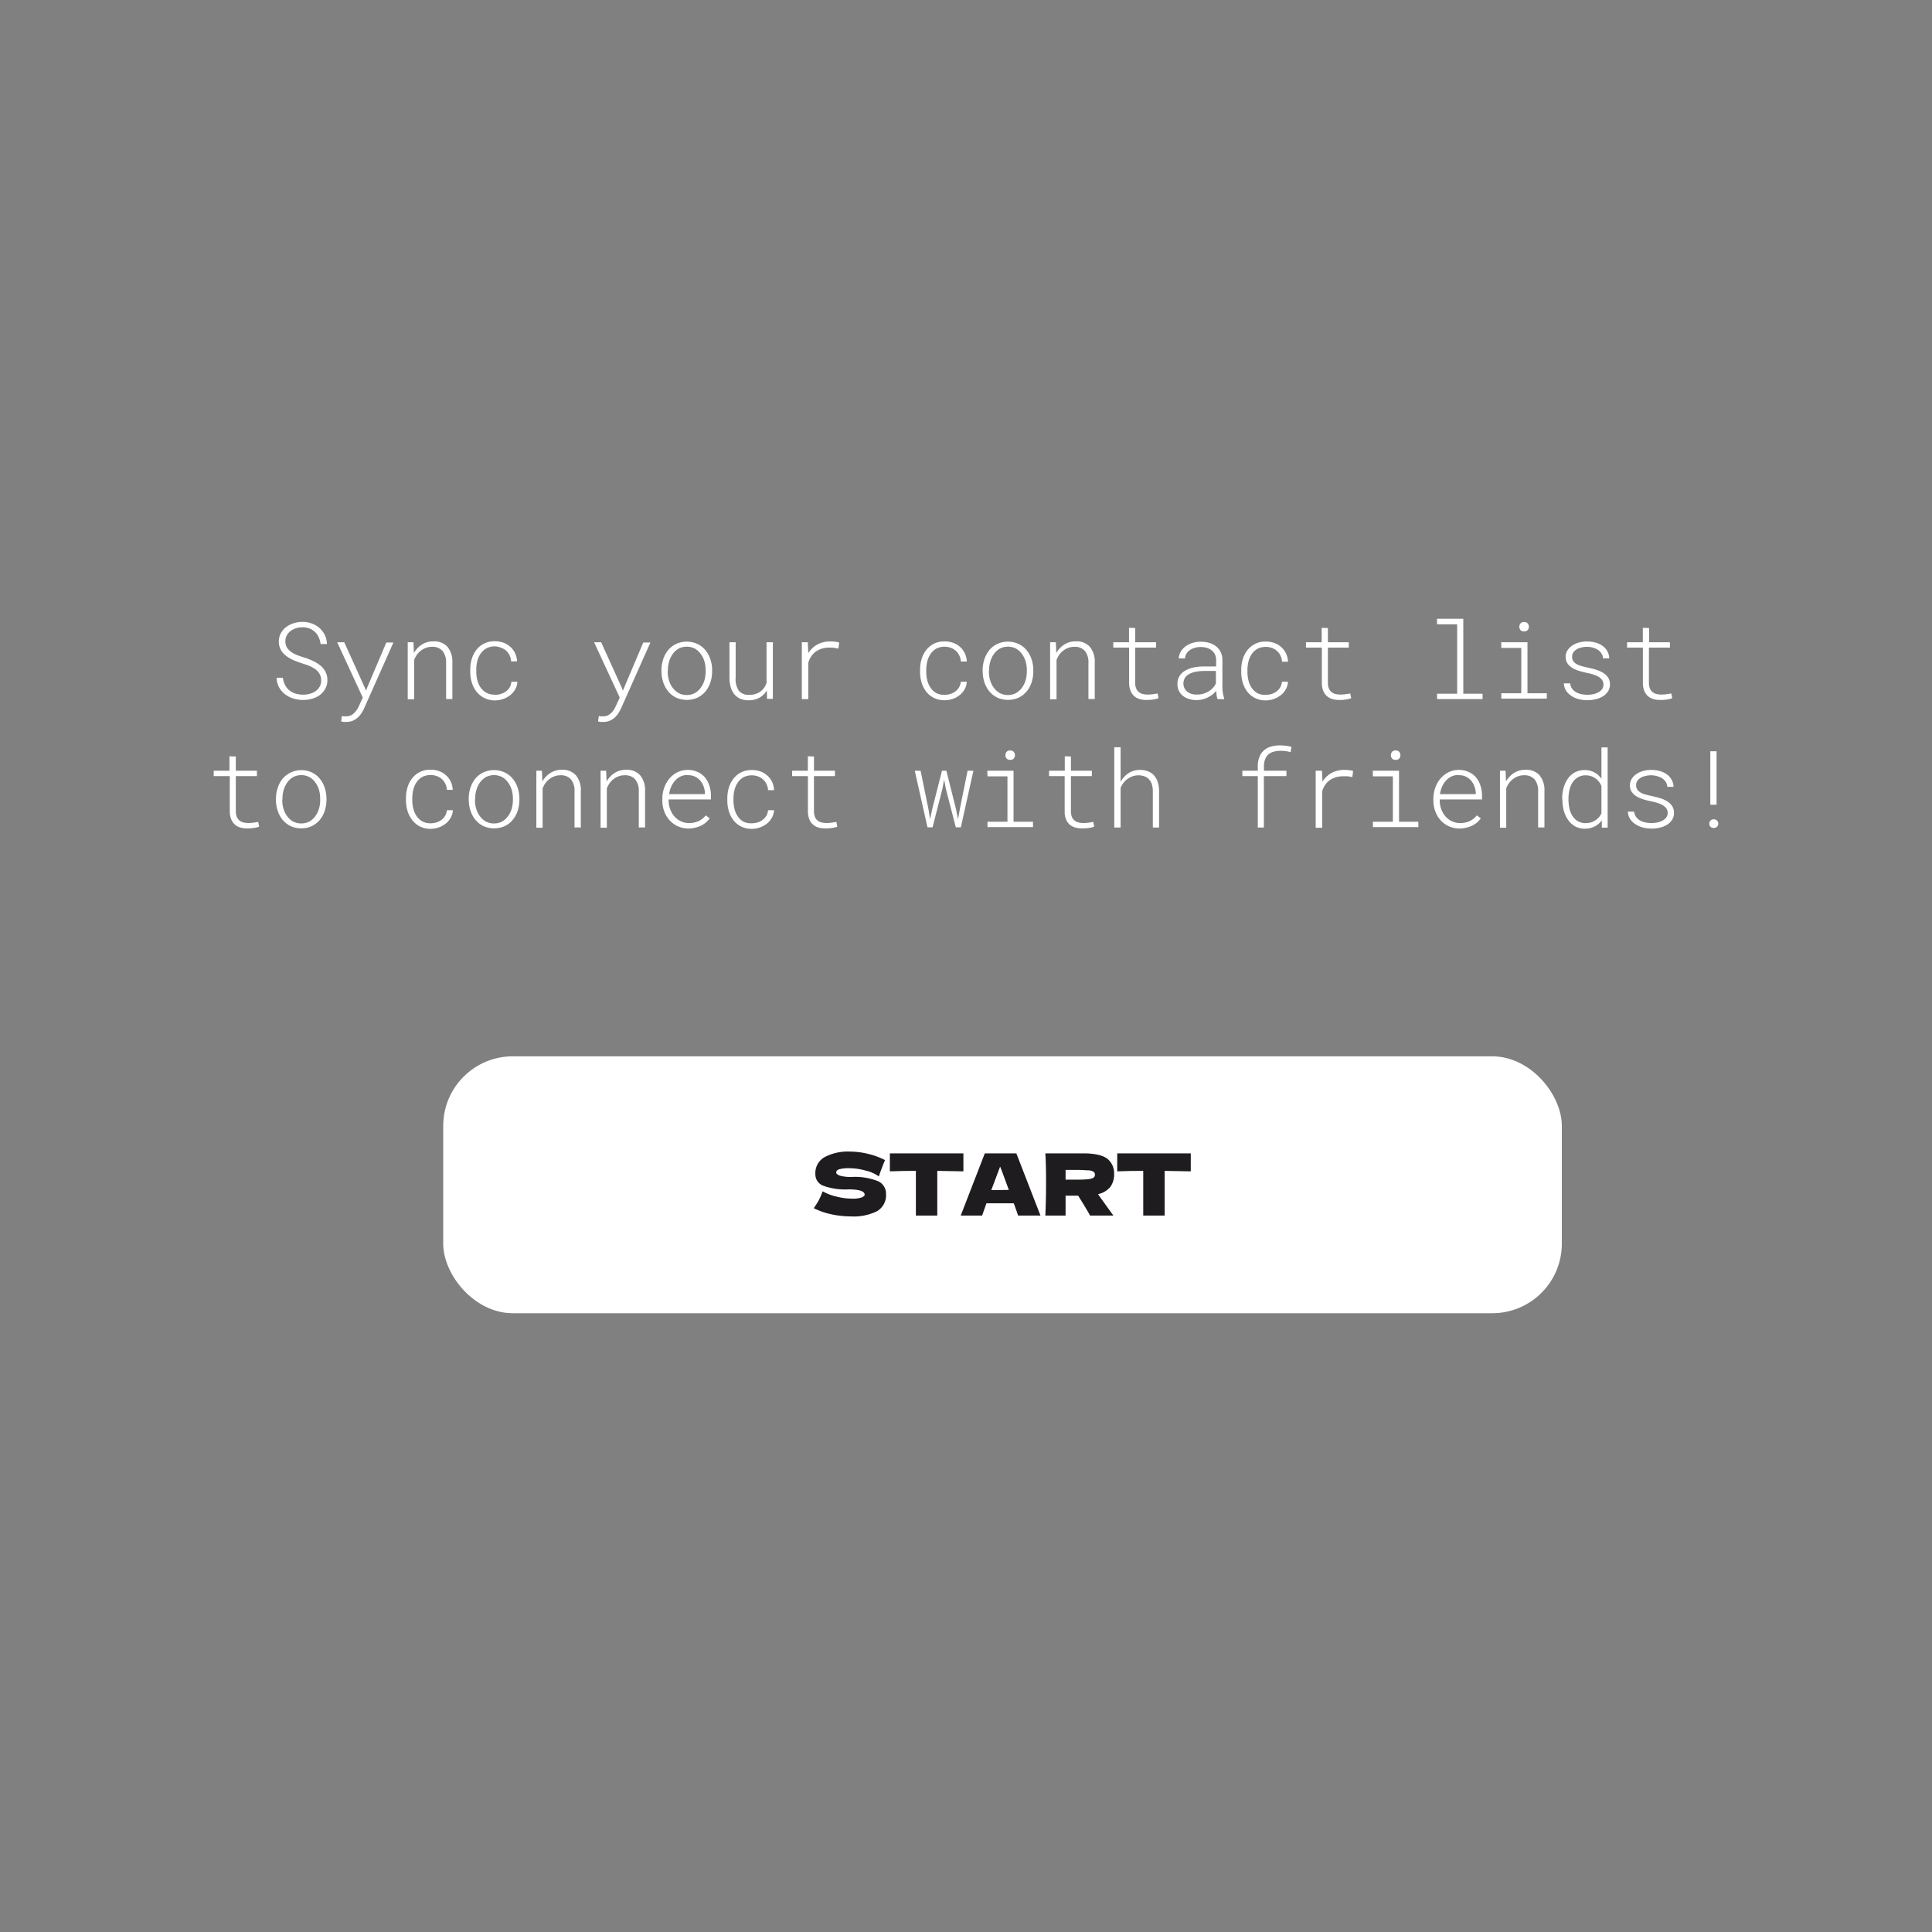 <?xml version="1.0" encoding="UTF-8"?>
<svg xmlns="http://www.w3.org/2000/svg" viewBox="0 0 360.97 360.97">
  <rect x="0" y="0" width="360.97" height="360.97" fill="#808080" stroke="none"/>
  <defs>
    <style>.cls-1{fill:none;}.cls-2{isolation:isolate;}.cls-3{fill:#fff;}.cls-4{fill:#1f1c1f;}</style>
  </defs>
  <g id="Layer_2" data-name="Layer 2">
    <g id="Layer_1-2" data-name="Layer 1">
      <rect class="cls-1" width="360.97" height="360.97"></rect>
      <g id="Separated_they_live" data-name="Separated they live" class="cls-2">
        <g class="cls-2">
          <path class="cls-3" d="M60,127.11a2.48,2.48,0,0,0-.15-.89,2.66,2.66,0,0,0-.42-.71,3.26,3.26,0,0,0-.62-.55,6.22,6.22,0,0,0-.76-.43c-.26-.12-.54-.23-.82-.33l-.81-.27c-.33-.11-.67-.22-1-.35a7.28,7.28,0,0,1-1-.44,5.54,5.54,0,0,1-.91-.56,4.22,4.22,0,0,1-.74-.72,3.05,3.05,0,0,1-.5-.9,3.39,3.39,0,0,1,.21-2.67,3.91,3.91,0,0,1,1-1.15,4.78,4.78,0,0,1,1.43-.71,5.56,5.56,0,0,1,1.61-.24,5,5,0,0,1,1.73.3,4.58,4.58,0,0,1,1.44.84,4.06,4.06,0,0,1,1.39,3H59.89a4.18,4.18,0,0,0-.34-1.26,3,3,0,0,0-.71-1,3.09,3.09,0,0,0-1-.64,3.58,3.58,0,0,0-1.3-.23,4.3,4.3,0,0,0-1.18.16,3.43,3.43,0,0,0-1,.49,2.56,2.56,0,0,0-.75.82,2.17,2.17,0,0,0-.29,1.16,2.15,2.15,0,0,0,.33,1.21,3.13,3.13,0,0,0,.86.84,5.52,5.52,0,0,0,1.14.57q.62.23,1.17.39t1,.36a9.35,9.35,0,0,1,1,.46,6.62,6.62,0,0,1,.92.6,3.51,3.51,0,0,1,.75.74,3.35,3.35,0,0,1,.68,2.07,3.16,3.16,0,0,1-.41,1.63,3.65,3.65,0,0,1-1,1.16,4.57,4.57,0,0,1-1.46.69,5.89,5.89,0,0,1-1.66.23,6.17,6.17,0,0,1-1.82-.27,5.06,5.06,0,0,1-1.57-.8,4.09,4.09,0,0,1-1.11-1.3,3.82,3.82,0,0,1-.46-1.78h1.18a3.86,3.86,0,0,0,.4,1.36,3.27,3.27,0,0,0,.82,1,3.5,3.5,0,0,0,1.15.6,5,5,0,0,0,1.41.2,4.59,4.59,0,0,0,1.22-.16,3.3,3.3,0,0,0,1.08-.48,2.54,2.54,0,0,0,.77-.83A2.34,2.34,0,0,0,60,127.11Z"></path>
          <path class="cls-3" d="M68.15,128.46l.21.58,3.82-9h1.33L68.05,132.3a6.64,6.64,0,0,1-.51.94,3.85,3.85,0,0,1-.69.82,3.37,3.37,0,0,1-.92.59,3,3,0,0,1-1.2.23,3.49,3.49,0,0,1-.52,0l-.47-.09.13-1,.42.05.41,0a2,2,0,0,0,.82-.17,2.37,2.37,0,0,0,.66-.46,3.44,3.44,0,0,0,.51-.62,5.81,5.81,0,0,0,.37-.68l.72-1.57L63,120h1.32Z"></path>
          <path class="cls-3" d="M77.25,120l.09,2a4.46,4.46,0,0,1,1.48-1.57,3.82,3.82,0,0,1,2.11-.6,3.34,3.34,0,0,1,2.66,1,4.36,4.36,0,0,1,.93,3v6.77H83.35v-6.75a3.41,3.41,0,0,0-.67-2.23,2.49,2.49,0,0,0-2-.77,3,3,0,0,0-1.08.19,3.43,3.43,0,0,0-.94.51,3.61,3.61,0,0,0-.75.76,4.2,4.2,0,0,0-.53,1v7.34H76.18V120Z"></path>
          <path class="cls-3" d="M92.47,129.82a3.68,3.68,0,0,0,1.11-.17,3.08,3.08,0,0,0,1-.5,2.76,2.76,0,0,0,.67-.77,2.37,2.37,0,0,0,.29-1h1.13a3.24,3.24,0,0,1-.39,1.38,3.75,3.75,0,0,1-.92,1.1,4.6,4.6,0,0,1-2.84,1,4.27,4.27,0,0,1-2-.44A4.22,4.22,0,0,1,89,129.19a5.12,5.12,0,0,1-.85-1.68,6.59,6.59,0,0,1-.29-2v-.41a6.59,6.59,0,0,1,.29-2,5.12,5.12,0,0,1,.85-1.68,4.23,4.23,0,0,1,3.45-1.61,4.75,4.75,0,0,1,1.62.27,4,4,0,0,1,1.3.79,3.73,3.73,0,0,1,.88,1.19,4.13,4.13,0,0,1,.36,1.51H95.49a2.92,2.92,0,0,0-.27-1.11,3,3,0,0,0-.64-.88,2.94,2.94,0,0,0-1-.57,3.12,3.12,0,0,0-3.8,1.14,4.36,4.36,0,0,0-.6,1.37,6.29,6.29,0,0,0-.19,1.56v.41a6.37,6.37,0,0,0,.19,1.57,4.26,4.26,0,0,0,.6,1.37,3,3,0,0,0,2.64,1.35Z"></path>
          <path class="cls-3" d="M116.16,128.46l.21.58,3.82-9h1.33l-5.46,12.26a6.64,6.64,0,0,1-.51.94,3.85,3.85,0,0,1-.69.82,3.53,3.53,0,0,1-.92.59,3,3,0,0,1-1.2.23,3.37,3.37,0,0,1-.52,0l-.48-.09.14-1,.42.05.41,0a2,2,0,0,0,.82-.17,2.37,2.37,0,0,0,.66-.46,3.44,3.44,0,0,0,.51-.62,5.66,5.66,0,0,0,.36-.68l.73-1.57L111,120h1.32Z"></path>
          <path class="cls-3" d="M123.58,125.17a6.81,6.81,0,0,1,.33-2,5.35,5.35,0,0,1,.92-1.7,4.51,4.51,0,0,1,1.48-1.15,4.77,4.77,0,0,1,4,0,4.32,4.32,0,0,1,1.48,1.15,5,5,0,0,1,.93,1.7,6.23,6.23,0,0,1,.33,2v.32a6.5,6.5,0,0,1-.32,2,5,5,0,0,1-.93,1.7,4.38,4.38,0,0,1-1.47,1.15,4.9,4.9,0,0,1-4,0,4.41,4.41,0,0,1-1.48-1.15,5.37,5.37,0,0,1-.93-1.7,6.81,6.81,0,0,1-.33-2Zm1.17.32a5.48,5.48,0,0,0,.24,1.62,4.24,4.24,0,0,0,.68,1.38,3.57,3.57,0,0,0,1.11,1,3.14,3.14,0,0,0,1.53.36,3.07,3.07,0,0,0,1.51-.36,3.57,3.57,0,0,0,1.11-1,4.45,4.45,0,0,0,.68-1.38,5.82,5.82,0,0,0,.23-1.62v-.32a5.8,5.8,0,0,0-.23-1.61,4.47,4.47,0,0,0-.69-1.38,3.45,3.45,0,0,0-1.11-1,3.31,3.31,0,0,0-3,0,3.45,3.45,0,0,0-1.11,1,4.43,4.43,0,0,0-.67,1.38,5.46,5.46,0,0,0-.24,1.61Z"></path>
          <path class="cls-3" d="M143.28,129a3.85,3.85,0,0,1-1.39,1.36,4.17,4.17,0,0,1-2,.48,3.93,3.93,0,0,1-1.55-.28,3,3,0,0,1-1.12-.83,3.77,3.77,0,0,1-.69-1.34,6.18,6.18,0,0,1-.24-1.8V120h1.16v6.53A4,4,0,0,0,138,129a2.3,2.3,0,0,0,1.94.82,3.43,3.43,0,0,0,2.13-.61,3.14,3.14,0,0,0,1.15-1.64V120h1.18v10.57h-1.09Z"></path>
          <path class="cls-3" d="M155.18,119.85a6.49,6.49,0,0,1,.88.05,4.63,4.63,0,0,1,.73.15l-.14,1.12c-.28,0-.55-.1-.82-.13A7.89,7.89,0,0,0,155,121a4.37,4.37,0,0,0-2.52.7,3.76,3.76,0,0,0-1.46,2.16v6.76h-1.21V120h1.12l.08,1.84v.21a4.72,4.72,0,0,1,1.71-1.64A4.93,4.93,0,0,1,155.18,119.85Z"></path>
          <path class="cls-3" d="M176.48,129.82a3.8,3.8,0,0,0,1.12-.17,3,3,0,0,0,.94-.5,2.61,2.61,0,0,0,.67-.77,2.52,2.52,0,0,0,.3-1h1.12a3.1,3.1,0,0,1-.39,1.38,3.61,3.61,0,0,1-.92,1.1,4.29,4.29,0,0,1-1.3.71,4.41,4.41,0,0,1-1.54.26,4.3,4.3,0,0,1-2-.44,4.19,4.19,0,0,1-1.43-1.17,5.14,5.14,0,0,1-.86-1.68,6.92,6.92,0,0,1-.29-2v-.41a6.92,6.92,0,0,1,.29-2,5.14,5.14,0,0,1,.86-1.68,4.19,4.19,0,0,1,1.43-1.17,4.26,4.26,0,0,1,2-.44,4.76,4.76,0,0,1,1.63.27,4.08,4.08,0,0,1,1.3.79,3.85,3.85,0,0,1,.87,1.19,3.94,3.94,0,0,1,.36,1.51h-1.12a2.76,2.76,0,0,0-.28-1.11,2.81,2.81,0,0,0-.64-.88,2.89,2.89,0,0,0-.94-.57,3.47,3.47,0,0,0-2.75.16,3.32,3.32,0,0,0-1.06,1,4.36,4.36,0,0,0-.6,1.37,6.8,6.8,0,0,0-.19,1.56v.41a6.88,6.88,0,0,0,.19,1.57,4.26,4.26,0,0,0,.6,1.37,3.32,3.32,0,0,0,1.06,1A3.24,3.24,0,0,0,176.48,129.82Z"></path>
          <path class="cls-3" d="M183.59,125.17a6.81,6.81,0,0,1,.33-2,5.35,5.35,0,0,1,.92-1.7,4.41,4.41,0,0,1,1.48-1.15,4.77,4.77,0,0,1,4,0,4.32,4.32,0,0,1,1.48,1.15,5,5,0,0,1,.93,1.7,6.23,6.23,0,0,1,.33,2v.32a6.5,6.5,0,0,1-.32,2,5,5,0,0,1-.93,1.7,4.38,4.38,0,0,1-1.47,1.15,4.9,4.9,0,0,1-4,0,4.41,4.41,0,0,1-1.48-1.15,5.37,5.37,0,0,1-.93-1.7,6.81,6.81,0,0,1-.33-2Zm1.17.32a5.48,5.48,0,0,0,.24,1.62,4.24,4.24,0,0,0,.68,1.38,3.57,3.57,0,0,0,1.11,1,3.14,3.14,0,0,0,1.53.36,3.07,3.07,0,0,0,1.51-.36,3.57,3.57,0,0,0,1.11-1,4.45,4.45,0,0,0,.68-1.38,5.82,5.82,0,0,0,.23-1.62v-.32a5.8,5.8,0,0,0-.23-1.61,4.47,4.47,0,0,0-.69-1.38,3.45,3.45,0,0,0-1.11-1,3.31,3.31,0,0,0-3,0,3.45,3.45,0,0,0-1.11,1,4.43,4.43,0,0,0-.67,1.38,5.46,5.46,0,0,0-.24,1.61Z"></path>
          <path class="cls-3" d="M197.27,120l.09,2a4.46,4.46,0,0,1,1.48-1.57,3.82,3.82,0,0,1,2.11-.6,3.34,3.34,0,0,1,2.66,1,4.36,4.36,0,0,1,.93,3v6.77h-1.18v-6.75a3.35,3.35,0,0,0-.66-2.23,2.49,2.49,0,0,0-2-.77,3,3,0,0,0-1.08.19,3.43,3.43,0,0,0-.94.51,3.61,3.61,0,0,0-.75.76,4.2,4.2,0,0,0-.53,1v7.34H196.2V120Z"></path>
          <path class="cls-3" d="M212.1,117.34V120H216v1H212.1v6.65a2.51,2.51,0,0,0,.19,1,1.7,1.7,0,0,0,.48.65,1.85,1.85,0,0,0,.73.36,3.58,3.58,0,0,0,.9.11,6.82,6.82,0,0,0,1-.07c.34-.05.63-.09.88-.14l.17.89a4.75,4.75,0,0,1-1,.25,8.47,8.47,0,0,1-1.23.08,4.45,4.45,0,0,1-1.3-.17,2.65,2.65,0,0,1-1-.54,2.71,2.71,0,0,1-.69-1,3.94,3.94,0,0,1-.27-1.47V121H208v-1h2.94v-2.7Z"></path>
          <path class="cls-3" d="M227.47,130.61a4.75,4.75,0,0,1-.17-.72c0-.26-.06-.53-.08-.81a4.16,4.16,0,0,1-.7.69,4.86,4.86,0,0,1-.87.54,5.44,5.44,0,0,1-1,.36,4.69,4.69,0,0,1-1.14.13,4.43,4.43,0,0,1-1.38-.21A3.31,3.31,0,0,1,221,130a2.74,2.74,0,0,1-.75-.94,2.91,2.91,0,0,1-.26-1.23,2.84,2.84,0,0,1,.4-1.55,3.14,3.14,0,0,1,1.08-1,5.57,5.57,0,0,1,1.58-.58,9.62,9.62,0,0,1,1.89-.18h2.28v-1.21a2.38,2.38,0,0,0-.23-1.05,2.25,2.25,0,0,0-.61-.76,2.65,2.65,0,0,0-.92-.46,4.12,4.12,0,0,0-2.24,0,3.11,3.11,0,0,0-.9.42,2,2,0,0,0-.64.67,1.79,1.79,0,0,0-.27.89h-1.17a2.67,2.67,0,0,1,.36-1.24,3.27,3.27,0,0,1,.88-1,4.34,4.34,0,0,1,1.29-.65,5.12,5.12,0,0,1,1.58-.23,5.75,5.75,0,0,1,1.58.21,3.77,3.77,0,0,1,1.28.65,3,3,0,0,1,.86,1.07,3.38,3.38,0,0,1,.32,1.5v5.12a6.56,6.56,0,0,0,.1,1.07,10.17,10.17,0,0,0,.23,1v.12Zm-3.86-.84a3.86,3.86,0,0,0,1.18-.15,4.48,4.48,0,0,0,1-.43,3.87,3.87,0,0,0,.83-.67,2.87,2.87,0,0,0,.56-.84v-2.32h-2.13a8.87,8.87,0,0,0-1.48.12,4.44,4.44,0,0,0-1.26.39,2.37,2.37,0,0,0-.87.71,2.07,2.07,0,0,0-.14,2,2.08,2.08,0,0,0,.53.65,2.41,2.41,0,0,0,.78.41A3.34,3.34,0,0,0,223.61,129.77Z"></path>
          <path class="cls-3" d="M236.49,129.82a3.8,3.8,0,0,0,1.12-.17,3,3,0,0,0,.94-.5,2.61,2.61,0,0,0,.67-.77,2.52,2.52,0,0,0,.3-1h1.12a3.24,3.24,0,0,1-.39,1.38,3.61,3.61,0,0,1-.92,1.1,4.6,4.6,0,0,1-2.84,1,4.3,4.3,0,0,1-2-.44,4.19,4.19,0,0,1-1.43-1.17,5.14,5.14,0,0,1-.86-1.68,6.92,6.92,0,0,1-.29-2v-.41a6.92,6.92,0,0,1,.29-2,5.14,5.14,0,0,1,.86-1.68,4.19,4.19,0,0,1,1.43-1.17,4.26,4.26,0,0,1,2-.44,4.76,4.76,0,0,1,1.63.27,4.08,4.08,0,0,1,1.3.79,3.85,3.85,0,0,1,.87,1.19,4.13,4.13,0,0,1,.36,1.51h-1.12a2.76,2.76,0,0,0-.28-1.11,2.81,2.81,0,0,0-.64-.88,2.89,2.89,0,0,0-.94-.57,3.47,3.47,0,0,0-2.75.16,3.32,3.32,0,0,0-1.06,1,4.36,4.36,0,0,0-.6,1.37,6.8,6.8,0,0,0-.19,1.56v.41a6.88,6.88,0,0,0,.19,1.57,4.26,4.26,0,0,0,.6,1.37,3.32,3.32,0,0,0,1.06,1A3.24,3.24,0,0,0,236.49,129.82Z"></path>
          <path class="cls-3" d="M248.1,117.34V120H252v1H248.1v6.65a2.69,2.69,0,0,0,.19,1,1.62,1.62,0,0,0,.49.65,1.88,1.88,0,0,0,.72.36,3.72,3.72,0,0,0,.91.11,6.92,6.92,0,0,0,1-.07c.34-.05.63-.09.87-.14l.18.89a4.71,4.71,0,0,1-1,.25,8.29,8.29,0,0,1-1.23.08,4.49,4.49,0,0,1-1.3-.17,2.68,2.68,0,0,1-1-.54,2.62,2.62,0,0,1-.7-1,4,4,0,0,1-.26-1.47V121H244v-1h2.94v-2.7Z"></path>
          <path class="cls-3" d="M268.48,115.61h4.92v14H277v1h-8.5v-1h3.75V116.65h-3.75Z"></path>
          <path class="cls-3" d="M280.48,120h4.91v9.53H289v1h-8.5v-1h3.73v-8.48h-3.73Zm3.39-2.89a1,1,0,0,1,.21-.62.79.79,0,0,1,.68-.27.81.81,0,0,1,.68.27,1,1,0,0,1,.21.62.91.91,0,0,1-.21.6.84.84,0,0,1-.68.26.81.81,0,0,1-.68-.26A.91.91,0,0,1,283.87,117.15Z"></path>
          <path class="cls-3" d="M299.59,127.92a1.52,1.52,0,0,0-.25-.85,2.12,2.12,0,0,0-.67-.62,4.67,4.67,0,0,0-1-.43,9.68,9.68,0,0,0-1.18-.3c-.51-.11-1-.23-1.48-.38a5.59,5.59,0,0,1-1.26-.56,2.77,2.77,0,0,1-.89-.84,2.13,2.13,0,0,1-.34-1.21,2.21,2.21,0,0,1,.35-1.22,3,3,0,0,1,.89-.91,4.16,4.16,0,0,1,1.27-.56,5.59,5.59,0,0,1,1.47-.19,6,6,0,0,1,1.61.21,4.1,4.1,0,0,1,1.3.61,3,3,0,0,1,.9,1,2.93,2.93,0,0,1,.36,1.34h-1.17a1.87,1.87,0,0,0-.28-.91,2.17,2.17,0,0,0-.67-.68,3.56,3.56,0,0,0-.95-.42,4.06,4.06,0,0,0-1.1-.15,4.4,4.4,0,0,0-1,.12,2.76,2.76,0,0,0-.9.34,1.93,1.93,0,0,0-.63.57,1.41,1.41,0,0,0-.24.82,1.31,1.31,0,0,0,.23.83,1.81,1.81,0,0,0,.65.57,4.27,4.27,0,0,0,1,.38c.37.1.76.19,1.17.28a15.48,15.48,0,0,1,1.53.4,5.49,5.49,0,0,1,1.29.6,2.92,2.92,0,0,1,.88.87,2.36,2.36,0,0,1,.32,1.24,2.33,2.33,0,0,1-.36,1.3,3.06,3.06,0,0,1-.94.92,4.46,4.46,0,0,1-1.32.54,6.75,6.75,0,0,1-3.22,0,4.58,4.58,0,0,1-1.38-.62,3.39,3.39,0,0,1-1-1,2.72,2.72,0,0,1-.39-1.33h1.18a1.91,1.91,0,0,0,.37,1,2.29,2.29,0,0,0,.78.67,3.19,3.19,0,0,0,1,.35,5.82,5.82,0,0,0,1.08.11,5.55,5.55,0,0,0,1.07-.11,3.46,3.46,0,0,0,.95-.35,2.11,2.11,0,0,0,.7-.58A1.47,1.47,0,0,0,299.59,127.92Z"></path>
          <path class="cls-3" d="M308.11,117.34V120H312v1h-3.92v6.65a2.69,2.69,0,0,0,.19,1,1.62,1.62,0,0,0,.49.65,1.81,1.81,0,0,0,.72.36,3.72,3.72,0,0,0,.91.11,7,7,0,0,0,1-.07c.34-.05.63-.09.87-.14l.18.89a4.71,4.71,0,0,1-1,.25,8.29,8.29,0,0,1-1.23.08,4.49,4.49,0,0,1-1.3-.17,2.68,2.68,0,0,1-1-.54,2.62,2.62,0,0,1-.7-1,4,4,0,0,1-.26-1.47V121H304v-1h2.94v-2.7Z"></path>
          <path class="cls-3" d="M44.06,141.34V144H48v1H44.06v6.65a2.69,2.69,0,0,0,.19,1,1.72,1.72,0,0,0,.49.65,1.88,1.88,0,0,0,.72.36,3.72,3.72,0,0,0,.91.11,6.92,6.92,0,0,0,1-.07c.34-.05.63-.09.87-.14l.18.89a4.71,4.71,0,0,1-1,.25,8.29,8.29,0,0,1-1.23.08,4.49,4.49,0,0,1-1.3-.17,2.68,2.68,0,0,1-1-.54,2.71,2.71,0,0,1-.69-1,3.94,3.94,0,0,1-.27-1.47V145H39.93v-1h2.94v-2.7Z"></path>
          <path class="cls-3" d="M51.56,149.17a6.51,6.51,0,0,1,.34-2,5.16,5.16,0,0,1,.92-1.7,4.64,4.64,0,0,1,5.44-1.15,4.51,4.51,0,0,1,1.48,1.15,5.16,5.16,0,0,1,.92,1.7,6.51,6.51,0,0,1,.34,2v.32a6.81,6.81,0,0,1-.33,2,5.16,5.16,0,0,1-.92,1.7,4.35,4.35,0,0,1-3.46,1.57,4.57,4.57,0,0,1-2-.42,4.51,4.51,0,0,1-1.48-1.15,5.16,5.16,0,0,1-.92-1.7,6.51,6.51,0,0,1-.34-2Zm1.18.32a5.47,5.47,0,0,0,.23,1.62,4.45,4.45,0,0,0,.68,1.38,3.57,3.57,0,0,0,1.11,1,3.41,3.41,0,0,0,3.05,0,3.43,3.43,0,0,0,1.1-1,4.45,4.45,0,0,0,.68-1.38,5.47,5.47,0,0,0,.23-1.62v-.32a5.45,5.45,0,0,0-.23-1.61,4.45,4.45,0,0,0-.68-1.38,3.38,3.38,0,0,0-1.12-1,3.31,3.31,0,0,0-3,0,3.41,3.41,0,0,0-1.1,1,4.45,4.45,0,0,0-.68,1.38,5.45,5.45,0,0,0-.23,1.61Z"></path>
          <path class="cls-3" d="M80.46,153.82a3.8,3.8,0,0,0,1.12-.17,3,3,0,0,0,.94-.5,2.61,2.61,0,0,0,.67-.77,2.52,2.52,0,0,0,.3-1h1.12a3.24,3.24,0,0,1-.39,1.38,3.61,3.61,0,0,1-.92,1.1,4.6,4.6,0,0,1-2.84,1,4.3,4.3,0,0,1-2-.44A4.19,4.19,0,0,1,77,153.19a5.14,5.14,0,0,1-.86-1.68,6.92,6.92,0,0,1-.29-2v-.41a6.92,6.92,0,0,1,.29-2,5.14,5.14,0,0,1,.86-1.68,4.19,4.19,0,0,1,1.43-1.17,4.26,4.26,0,0,1,2-.44,4.76,4.76,0,0,1,1.63.27,3.93,3.93,0,0,1,1.29.79,3.73,3.73,0,0,1,.88,1.19,4.13,4.13,0,0,1,.36,1.51H83.49a2.76,2.76,0,0,0-.28-1.11,2.81,2.81,0,0,0-.64-.88,2.89,2.89,0,0,0-.94-.57,3.47,3.47,0,0,0-2.75.16,3.32,3.32,0,0,0-1.06,1,4.36,4.36,0,0,0-.6,1.37,6.8,6.8,0,0,0-.19,1.56v.41a6.88,6.88,0,0,0,.19,1.57,4.26,4.26,0,0,0,.6,1.37,3.32,3.32,0,0,0,1.06,1A3.24,3.24,0,0,0,80.46,153.82Z"></path>
          <path class="cls-3" d="M87.57,149.17a6.81,6.81,0,0,1,.33-2,5.35,5.35,0,0,1,.92-1.7,4.41,4.41,0,0,1,1.48-1.15,4.77,4.77,0,0,1,4,0,4.32,4.32,0,0,1,1.48,1.15,5,5,0,0,1,.93,1.7,6.23,6.23,0,0,1,.33,2v.32a6.5,6.5,0,0,1-.32,2,5.18,5.18,0,0,1-.93,1.7,4.38,4.38,0,0,1-1.47,1.15,4.9,4.9,0,0,1-4,0,4.41,4.41,0,0,1-1.48-1.15,5.37,5.37,0,0,1-.93-1.7,6.81,6.81,0,0,1-.33-2Zm1.17.32a5.48,5.48,0,0,0,.24,1.62,4.24,4.24,0,0,0,.68,1.38,3.57,3.57,0,0,0,1.11,1,3.14,3.14,0,0,0,1.53.36,3.09,3.09,0,0,0,1.51-.36,3.57,3.57,0,0,0,1.11-1,4.68,4.68,0,0,0,.68-1.38,5.82,5.82,0,0,0,.23-1.62v-.32a5.8,5.8,0,0,0-.23-1.61,4.47,4.47,0,0,0-.69-1.38,3.45,3.45,0,0,0-1.11-1,3.31,3.31,0,0,0-3,0,3.45,3.45,0,0,0-1.11,1,4.43,4.43,0,0,0-.67,1.38,5.46,5.46,0,0,0-.24,1.61Z"></path>
          <path class="cls-3" d="M101.25,144l.09,2a4.37,4.37,0,0,1,1.48-1.57,3.82,3.82,0,0,1,2.11-.6,3.34,3.34,0,0,1,2.66,1,4.36,4.36,0,0,1,.93,3v6.77h-1.18v-6.75a3.35,3.35,0,0,0-.66-2.23,2.5,2.5,0,0,0-2-.77,3,3,0,0,0-1.08.19,3.43,3.43,0,0,0-.94.51,3.61,3.61,0,0,0-.75.76,4.2,4.2,0,0,0-.53,1v7.34h-1.17V144Z"></path>
          <path class="cls-3" d="M113.25,144l.09,2a4.46,4.46,0,0,1,1.48-1.57,3.82,3.82,0,0,1,2.11-.6,3.34,3.34,0,0,1,2.66,1,4.36,4.36,0,0,1,.93,3v6.77h-1.17v-6.75a3.41,3.41,0,0,0-.67-2.23,2.49,2.49,0,0,0-2-.77,3,3,0,0,0-1.08.19,3.43,3.43,0,0,0-.94.51,3.61,3.61,0,0,0-.75.76,4.2,4.2,0,0,0-.53,1v7.34h-1.17V144Z"></path>
          <path class="cls-3" d="M128.69,154.8a4.79,4.79,0,0,1-3.57-1.52,5.1,5.1,0,0,1-1-1.65,5.73,5.73,0,0,1-.37-2v-.42a6,6,0,0,1,.38-2.11,5.23,5.23,0,0,1,1-1.7,4.74,4.74,0,0,1,1.49-1.14,4.31,4.31,0,0,1,1.85-.41,4.24,4.24,0,0,1,1.86.38,3.93,3.93,0,0,1,1.37,1,4.66,4.66,0,0,1,.83,1.54,5.74,5.74,0,0,1,.3,1.88v.71h-7.91v.23a4.66,4.66,0,0,0,.29,1.58,4.23,4.23,0,0,0,.77,1.34,3.77,3.77,0,0,0,1.2.92,3.5,3.5,0,0,0,1.56.35,4.24,4.24,0,0,0,1.77-.36,3.72,3.72,0,0,0,1.35-1.08l.74.56a5.45,5.45,0,0,1-.69.76,4.66,4.66,0,0,1-.9.59,5.1,5.1,0,0,1-1.08.38A5.48,5.48,0,0,1,128.69,154.8Zm-.22-10a3.13,3.13,0,0,0-1.31.27,3.26,3.26,0,0,0-1,.75,4.34,4.34,0,0,0-.74,1.13,5.21,5.21,0,0,0-.4,1.42h6.69v-.13a3.92,3.92,0,0,0-.24-1.27,3.3,3.3,0,0,0-.62-1.1,3,3,0,0,0-1-.77A2.93,2.93,0,0,0,128.47,144.84Z"></path>
          <path class="cls-3" d="M140.47,153.82a3.8,3.8,0,0,0,1.12-.17,3,3,0,0,0,.94-.5,2.61,2.61,0,0,0,.67-.77,2.52,2.52,0,0,0,.3-1h1.12a3.24,3.24,0,0,1-.39,1.38,3.75,3.75,0,0,1-.92,1.1,4.6,4.6,0,0,1-2.84,1,4.3,4.3,0,0,1-2-.44,4.19,4.19,0,0,1-1.43-1.17,5.14,5.14,0,0,1-.86-1.68,6.92,6.92,0,0,1-.29-2v-.41a6.92,6.92,0,0,1,.29-2,5.14,5.14,0,0,1,.86-1.68,4.19,4.19,0,0,1,1.43-1.17,4.26,4.26,0,0,1,2-.44,4.76,4.76,0,0,1,1.63.27,3.93,3.93,0,0,1,1.29.79,3.73,3.73,0,0,1,.88,1.19,4.13,4.13,0,0,1,.36,1.51H143.5a2.76,2.76,0,0,0-.28-1.11,2.81,2.81,0,0,0-.64-.88,2.89,2.89,0,0,0-.94-.57,3.47,3.47,0,0,0-2.75.16,3.32,3.32,0,0,0-1.06,1,4.36,4.36,0,0,0-.6,1.37,6.8,6.8,0,0,0-.19,1.56v.41a6.88,6.88,0,0,0,.19,1.57,4.26,4.26,0,0,0,.6,1.37,3.32,3.32,0,0,0,1.06,1A3.24,3.24,0,0,0,140.47,153.82Z"></path>
          <path class="cls-3" d="M152.08,141.34V144H156v1h-3.92v6.65a2.69,2.69,0,0,0,.19,1,1.62,1.62,0,0,0,.49.65,1.81,1.81,0,0,0,.72.36,3.72,3.72,0,0,0,.91.11,7,7,0,0,0,1-.07c.34-.05.63-.09.87-.14l.18.89a4.71,4.71,0,0,1-1,.25,8.29,8.29,0,0,1-1.23.08,4.49,4.49,0,0,1-1.3-.17,2.68,2.68,0,0,1-1-.54,2.62,2.62,0,0,1-.7-1,4,4,0,0,1-.26-1.47V145H148v-1h2.94v-2.7Z"></path>
          <path class="cls-3" d="M173.47,151.18l.31,1.88.39-1.88L176,144h.82l1.79,7.14.39,1.92.34-1.92,1.44-7.14h1.09l-2.35,10.57h-.94l-1.87-7.23-.31-1.69-.31,1.69-1.85,7.23h-.95L170.91,144H172Z"></path>
          <path class="cls-3" d="M184.46,144h4.91v9.53H193v1h-8.5v-1h3.73v-8.48h-3.73Zm3.39-2.89a1,1,0,0,1,.21-.62.79.79,0,0,1,.68-.27.81.81,0,0,1,.68.27,1,1,0,0,1,.21.62.91.91,0,0,1-.21.6.84.84,0,0,1-.68.26.81.81,0,0,1-.68-.26A.91.91,0,0,1,187.85,141.15Z"></path>
          <path class="cls-3" d="M200.09,141.34V144H204v1h-3.91v6.65a2.69,2.69,0,0,0,.19,1,1.62,1.62,0,0,0,.49.65,1.75,1.75,0,0,0,.72.36,3.7,3.7,0,0,0,.9.11,6.82,6.82,0,0,0,1-.07c.35-.05.64-.09.88-.14l.17.89a4.75,4.75,0,0,1-1,.25,8.29,8.29,0,0,1-1.23.08,4.49,4.49,0,0,1-1.3-.17,2.5,2.5,0,0,1-1.73-1.52,3.75,3.75,0,0,1-.26-1.47V145H196v-1h2.94v-2.7Z"></path>
          <path class="cls-3" d="M209.37,146.08a4.53,4.53,0,0,1,1.48-1.62,3.84,3.84,0,0,1,2.12-.61,4.11,4.11,0,0,1,1.54.27,2.77,2.77,0,0,1,1.12.78,3.48,3.48,0,0,1,.69,1.26,5.49,5.49,0,0,1,.24,1.7v6.75h-1.17v-6.75a4.43,4.43,0,0,0-.16-1.26,2.5,2.5,0,0,0-.51-.94,2,2,0,0,0-.84-.59,3.12,3.12,0,0,0-1.19-.21,3.21,3.21,0,0,0-1.07.18,3.66,3.66,0,0,0-.94.49,3.75,3.75,0,0,0-.76.73,3.86,3.86,0,0,0-.55.94v7.41h-1.18v-15h1.18Z"></path>
          <path class="cls-3" d="M240.35,145h-4.21l0,9.61H235V145h-2.88v-1H235v-.84a4.62,4.62,0,0,1,.34-1.82,3.16,3.16,0,0,1,.89-1.21,3.31,3.31,0,0,1,1.31-.66,5.82,5.82,0,0,1,1.59-.2,9.82,9.82,0,0,1,1.09.06,10.54,10.54,0,0,1,1.07.2l-.15,1a7.19,7.19,0,0,0-.88-.18,6.58,6.58,0,0,0-1-.07,5,5,0,0,0-1.19.14,2.56,2.56,0,0,0-1,.46,2.17,2.17,0,0,0-.66.89,3.66,3.66,0,0,0-.26,1.39V144h4.21Z"></path>
          <path class="cls-3" d="M251.2,143.85a6.49,6.49,0,0,1,.88.05,4.63,4.63,0,0,1,.73.15l-.14,1.12c-.28,0-.55-.1-.82-.13a7.89,7.89,0,0,0-.84,0,4.37,4.37,0,0,0-2.52.7,3.76,3.76,0,0,0-1.46,2.16v6.76h-1.21V144H247l.08,1.84v.21a4.72,4.72,0,0,1,1.71-1.64A4.93,4.93,0,0,1,251.2,143.85Z"></path>
          <path class="cls-3" d="M256.49,144h4.9v9.53H265v1h-8.49v-1h3.73v-8.48h-3.73Zm3.38-2.89a1,1,0,0,1,.21-.62.8.8,0,0,1,.68-.27.81.81,0,0,1,.68.27,1,1,0,0,1,.21.62.91.91,0,0,1-.21.6.84.84,0,0,1-.68.26.83.83,0,0,1-.68-.26A.91.91,0,0,1,259.87,141.15Z"></path>
          <path class="cls-3" d="M272.73,154.8a4.77,4.77,0,0,1-2-.41,4.68,4.68,0,0,1-1.55-1.11,5,5,0,0,1-1-1.65,5.73,5.73,0,0,1-.37-2v-.42a6.27,6.27,0,0,1,.38-2.11,5.42,5.42,0,0,1,1-1.7,4.67,4.67,0,0,1,1.5-1.14,4.24,4.24,0,0,1,1.84-.41,4.28,4.28,0,0,1,1.87.38,3.89,3.89,0,0,1,1.36,1,4.5,4.5,0,0,1,.84,1.54,6.33,6.33,0,0,1,.3,1.88v.71H269v.23a4.65,4.65,0,0,0,.28,1.58,4.23,4.23,0,0,0,.77,1.34,3.77,3.77,0,0,0,1.2.92,3.5,3.5,0,0,0,1.56.35,4.21,4.21,0,0,0,1.77-.36,3.72,3.72,0,0,0,1.35-1.08l.74.56a4.44,4.44,0,0,1-.69.76,4.66,4.66,0,0,1-.9.59,4.82,4.82,0,0,1-1.07.38A5.61,5.61,0,0,1,272.73,154.8Zm-.23-10a3.17,3.17,0,0,0-1.31.27,3.33,3.33,0,0,0-1,.75,3.88,3.88,0,0,0-.74,1.13,5.21,5.21,0,0,0-.41,1.42h6.69v-.13a3.92,3.92,0,0,0-.24-1.27,3.3,3.3,0,0,0-.62-1.1,3,3,0,0,0-1-.77A2.91,2.91,0,0,0,272.5,144.84Z"></path>
          <path class="cls-3" d="M281.29,144l.09,2a4.37,4.37,0,0,1,1.48-1.57,3.8,3.8,0,0,1,2.11-.6,3.34,3.34,0,0,1,2.66,1,4.36,4.36,0,0,1,.93,3v6.77h-1.18v-6.75a3.35,3.35,0,0,0-.66-2.23,2.5,2.5,0,0,0-2-.77,3,3,0,0,0-1.08.19,3.29,3.29,0,0,0-.94.51,3.61,3.61,0,0,0-.75.76,3.85,3.85,0,0,0-.53,1v7.34h-1.17V144Z"></path>
          <path class="cls-3" d="M291.87,149.23a7.53,7.53,0,0,1,.26-2,5.54,5.54,0,0,1,.79-1.72,3.9,3.9,0,0,1,1.3-1.19,3.8,3.8,0,0,1,1.85-.44,3.68,3.68,0,0,1,3.14,1.63v-5.87h1.16v15h-1.09l0-1.38a3.75,3.75,0,0,1-1.37,1.17,4,4,0,0,1-1.8.4,3.66,3.66,0,0,1-1.84-.45,3.93,3.93,0,0,1-1.3-1.2,5.54,5.54,0,0,1-.79-1.72,7.42,7.42,0,0,1-.26-2Zm1.18.2a7.55,7.55,0,0,0,.17,1.57,4.51,4.51,0,0,0,.55,1.41,3.08,3.08,0,0,0,1,1,2.83,2.83,0,0,0,1.5.38,3.19,3.19,0,0,0,.94-.13,2.9,2.9,0,0,0,.82-.37,3.08,3.08,0,0,0,.68-.57,3.57,3.57,0,0,0,.5-.76v-5.12a4,4,0,0,0-.48-.8,3.22,3.22,0,0,0-.66-.62,3.07,3.07,0,0,0-1.78-.56,2.76,2.76,0,0,0-1.51.39,3,3,0,0,0-1,1,4.29,4.29,0,0,0-.56,1.41,7.55,7.55,0,0,0-.17,1.57Z"></path>
          <path class="cls-3" d="M311.59,151.92a1.51,1.51,0,0,0-.24-.85,2.23,2.23,0,0,0-.67-.62,4.67,4.67,0,0,0-1-.43,10.17,10.17,0,0,0-1.18-.3c-.51-.11-1-.23-1.48-.38a5.67,5.67,0,0,1-1.27-.56,3,3,0,0,1-.89-.84,2.12,2.12,0,0,1-.33-1.21,2.28,2.28,0,0,1,.34-1.22,3.12,3.12,0,0,1,.9-.91,4.06,4.06,0,0,1,1.27-.56,5.59,5.59,0,0,1,1.47-.19,5.89,5.89,0,0,1,1.6.21,4.06,4.06,0,0,1,1.31.61,3,3,0,0,1,.89,1,2.82,2.82,0,0,1,.37,1.34h-1.18a1.77,1.77,0,0,0-.27-.91,2.17,2.17,0,0,0-.67-.68,3.49,3.49,0,0,0-1-.42,4,4,0,0,0-1.09-.15,4.34,4.34,0,0,0-1,.12,2.76,2.76,0,0,0-.9.34,1.87,1.87,0,0,0-.64.57,1.41,1.41,0,0,0-.24.82,1.38,1.38,0,0,0,.23.83,1.9,1.9,0,0,0,.65.57,4.69,4.69,0,0,0,1,.38c.37.1.76.19,1.18.28s1,.25,1.53.4a5.61,5.61,0,0,1,1.28.6,2.81,2.81,0,0,1,.88.87,2.27,2.27,0,0,1,.32,1.24,2.32,2.32,0,0,1-.35,1.3,3.06,3.06,0,0,1-.94.92,4.53,4.53,0,0,1-1.33.54,6.55,6.55,0,0,1-1.54.18,6.42,6.42,0,0,1-1.67-.21,4.63,4.63,0,0,1-1.39-.62,3.23,3.23,0,0,1-1-1,2.72,2.72,0,0,1-.39-1.33h1.17a2,2,0,0,0,.38,1,2.29,2.29,0,0,0,.78.67,3.19,3.19,0,0,0,1,.35,5.72,5.72,0,0,0,1.07.11,5.47,5.47,0,0,0,1.07-.11,3.41,3.41,0,0,0,1-.35,2.07,2.07,0,0,0,.69-.58A1.41,1.41,0,0,0,311.59,151.92Z"></path>
          <path class="cls-3" d="M319.36,153.91a.83.83,0,0,1,.22-.59.79.79,0,0,1,.61-.24.83.83,0,0,1,.62.24.84.84,0,0,1,.23.59.72.72,0,0,1-.24.55.84.84,0,0,1-.61.23.82.82,0,0,1-.61-.23A.74.74,0,0,1,319.36,153.91Zm1.36-3.55h-1.17v-10h1.17Z"></path>
        </g>
      </g>
      <g id="Rectangle_320" data-name="Rectangle 320">
        <rect class="cls-3" x="82.81" y="197.36" width="209" height="48" rx="13"></rect>
      </g>
      <g id="Action-2" class="cls-2">
        <g class="cls-2">
          <path class="cls-4" d="M153,224.21a15.3,15.3,0,0,0,.7-1.63,9.56,9.56,0,0,0,2.64,1,11.54,11.54,0,0,0,2.8.37,5.16,5.16,0,0,0,1.87-.23c.36-.15.54-.32.54-.5,0-.65-1-1-3-1a12.15,12.15,0,0,1-4.74-.68,2.28,2.28,0,0,1-1.47-2.2,3.41,3.41,0,0,1,1.79-3.18,9.27,9.27,0,0,1,4.66-1,14.1,14.1,0,0,1,3.41.43,13.7,13.7,0,0,1,3.16,1.16c-.31.7-.63,1.56-1,2.57-.07.22-.12.38-.16.48a6.73,6.73,0,0,0-2.47-1.09,11.18,11.18,0,0,0-2.91-.44,6.61,6.61,0,0,0-2.05.2c-.35.13-.53.32-.53.58s.25.46.73.62a7.55,7.55,0,0,0,2.11.23,11.67,11.67,0,0,1,4.92.77,2.52,2.52,0,0,1,1.54,2.38,3.46,3.46,0,0,1-1.63,3.22,9.77,9.77,0,0,1-4.95,1,17.4,17.4,0,0,1-3.61-.39,13.3,13.3,0,0,1-3.31-1.15A15.36,15.36,0,0,0,153,224.21Z"></path>
          <path class="cls-4" d="M180,218.85c-1.67,0-3.3-.08-4.88-.09v8.35h-4v-8.35q-2.39,0-4.86.09v-3.36H180Z"></path>
          <path class="cls-4" d="M190.22,227.11c-.2-.61-.47-1.37-.81-2.29H184.3l-.8,2.29h-4L184,215.49h5.89l4.51,11.62Zm-1.73-4.79c-.4-1.12-.82-2.24-1.24-3.36l-.39-1c-.37,1-.92,2.44-1.65,4.4Z"></path>
          <path class="cls-4" d="M207.48,221.72a4,4,0,0,1-2.33,1.39,2.79,2.79,0,0,1,.27.4l2.6,3.6h-4.36c-.47-.88-1.21-2.11-2.22-3.71h-2.35v3.71h-3.78c.09-2.07.13-4,.13-5.81s0-3.74-.13-5.81h3.78v0h3.28c2.15,0,3.66.35,4.51,1a3.44,3.44,0,0,1,1.28,2.81A4,4,0,0,1,207.48,221.72Zm-8.39-3.14v1.82h2.16a20.38,20.38,0,0,0,2.05-.08,2.4,2.4,0,0,0,1-.28.65.65,0,0,0,.27-.56.64.64,0,0,0-.25-.55,2,2,0,0,0-1-.27c-.47,0-1.17-.08-2.08-.08Z"></path>
          <path class="cls-4" d="M222.48,218.85c-1.68,0-3.3-.08-4.88-.09v8.35h-4v-8.35q-2.39,0-4.86.09v-3.36h13.74Z"></path>
        </g>
      </g>
    </g>
  </g>
</svg>
